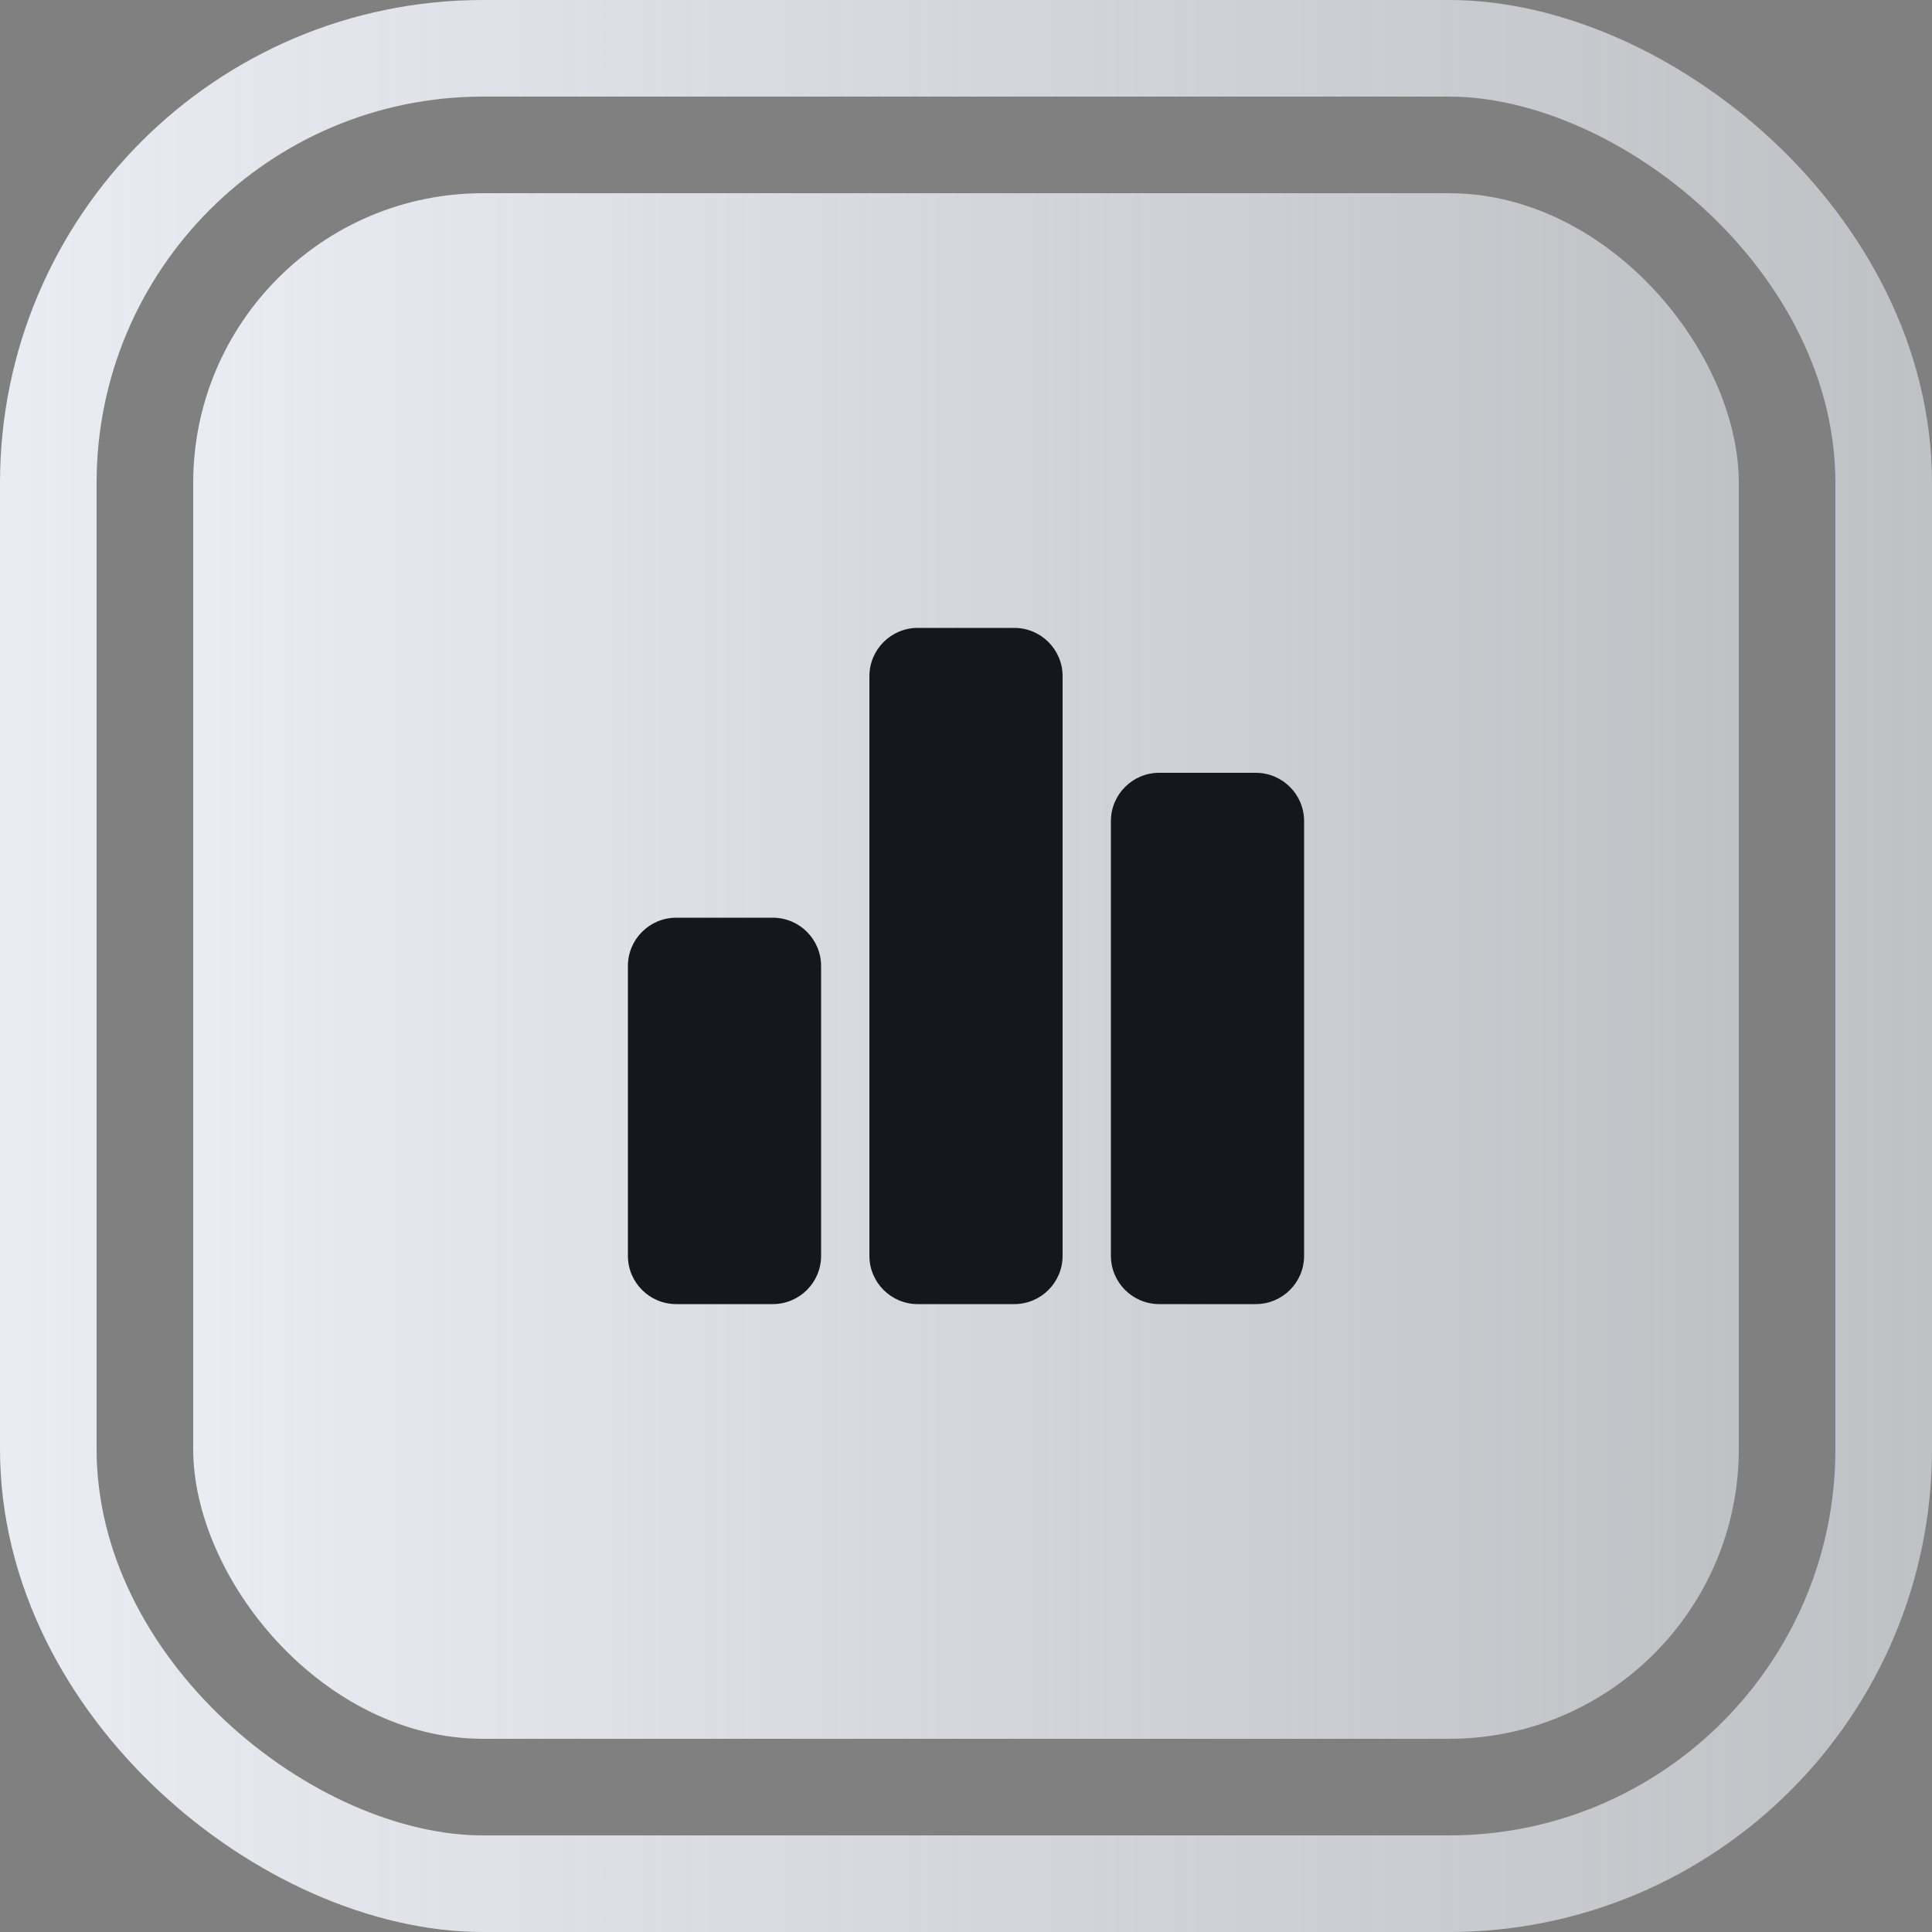 <svg width="40" height="40" viewBox="0 0 40 40" fill="none" xmlns="http://www.w3.org/2000/svg">
<rect x="0" y="0" width="40" height="40" fill="#808080" stroke="none"/>
<rect x="4" y="4" width="32" height="32" rx="6" fill="url(#paint0_linear_2038_1559)"/>
<rect x="1" y="1" width="38" height="38" rx="9" transform="matrix(1.19249e-08 1 1 -1.19249e-08 1.19249e-08 -1.19249e-08)" stroke="url(#paint1_linear_2038_1559)" stroke-width="2"/>
<path fill-rule="evenodd" clip-rule="evenodd" d="M18 14C18 13.448 18.448 13 19 13H21C21.552 13 22 13.448 22 14V26C22 26.552 21.552 27 21 27H19C18.448 27 18 26.552 18 26V14ZM13 20C13 19.448 13.448 19 14 19H16C16.552 19 17 19.448 17 20V26C17 26.552 16.552 27 16 27H14C13.448 27 13 26.552 13 26V20ZM24 16C23.448 16 23 16.448 23 17V26C23 26.552 23.448 27 24 27H26C26.552 27 27 26.552 27 26V17C27 16.448 26.552 16 26 16H24Z" fill="#15171F"/>
<defs>
<linearGradient id="paint0_linear_2038_1559" x1="4" y1="20" x2="36" y2="20" gradientUnits="userSpaceOnUse">
<stop stop-color="#EAECF3"/>
<stop offset="1" stop-color="#EAECF3" stop-opacity="0.6"/>
</linearGradient>
<linearGradient id="paint1_linear_2038_1559" x1="20" y1="5.96046e-07" x2="20" y2="40" gradientUnits="userSpaceOnUse">
<stop stop-color="#EAECF3"/>
<stop offset="1" stop-color="#EAECF3" stop-opacity="0.6"/>
</linearGradient>
</defs>
</svg>
